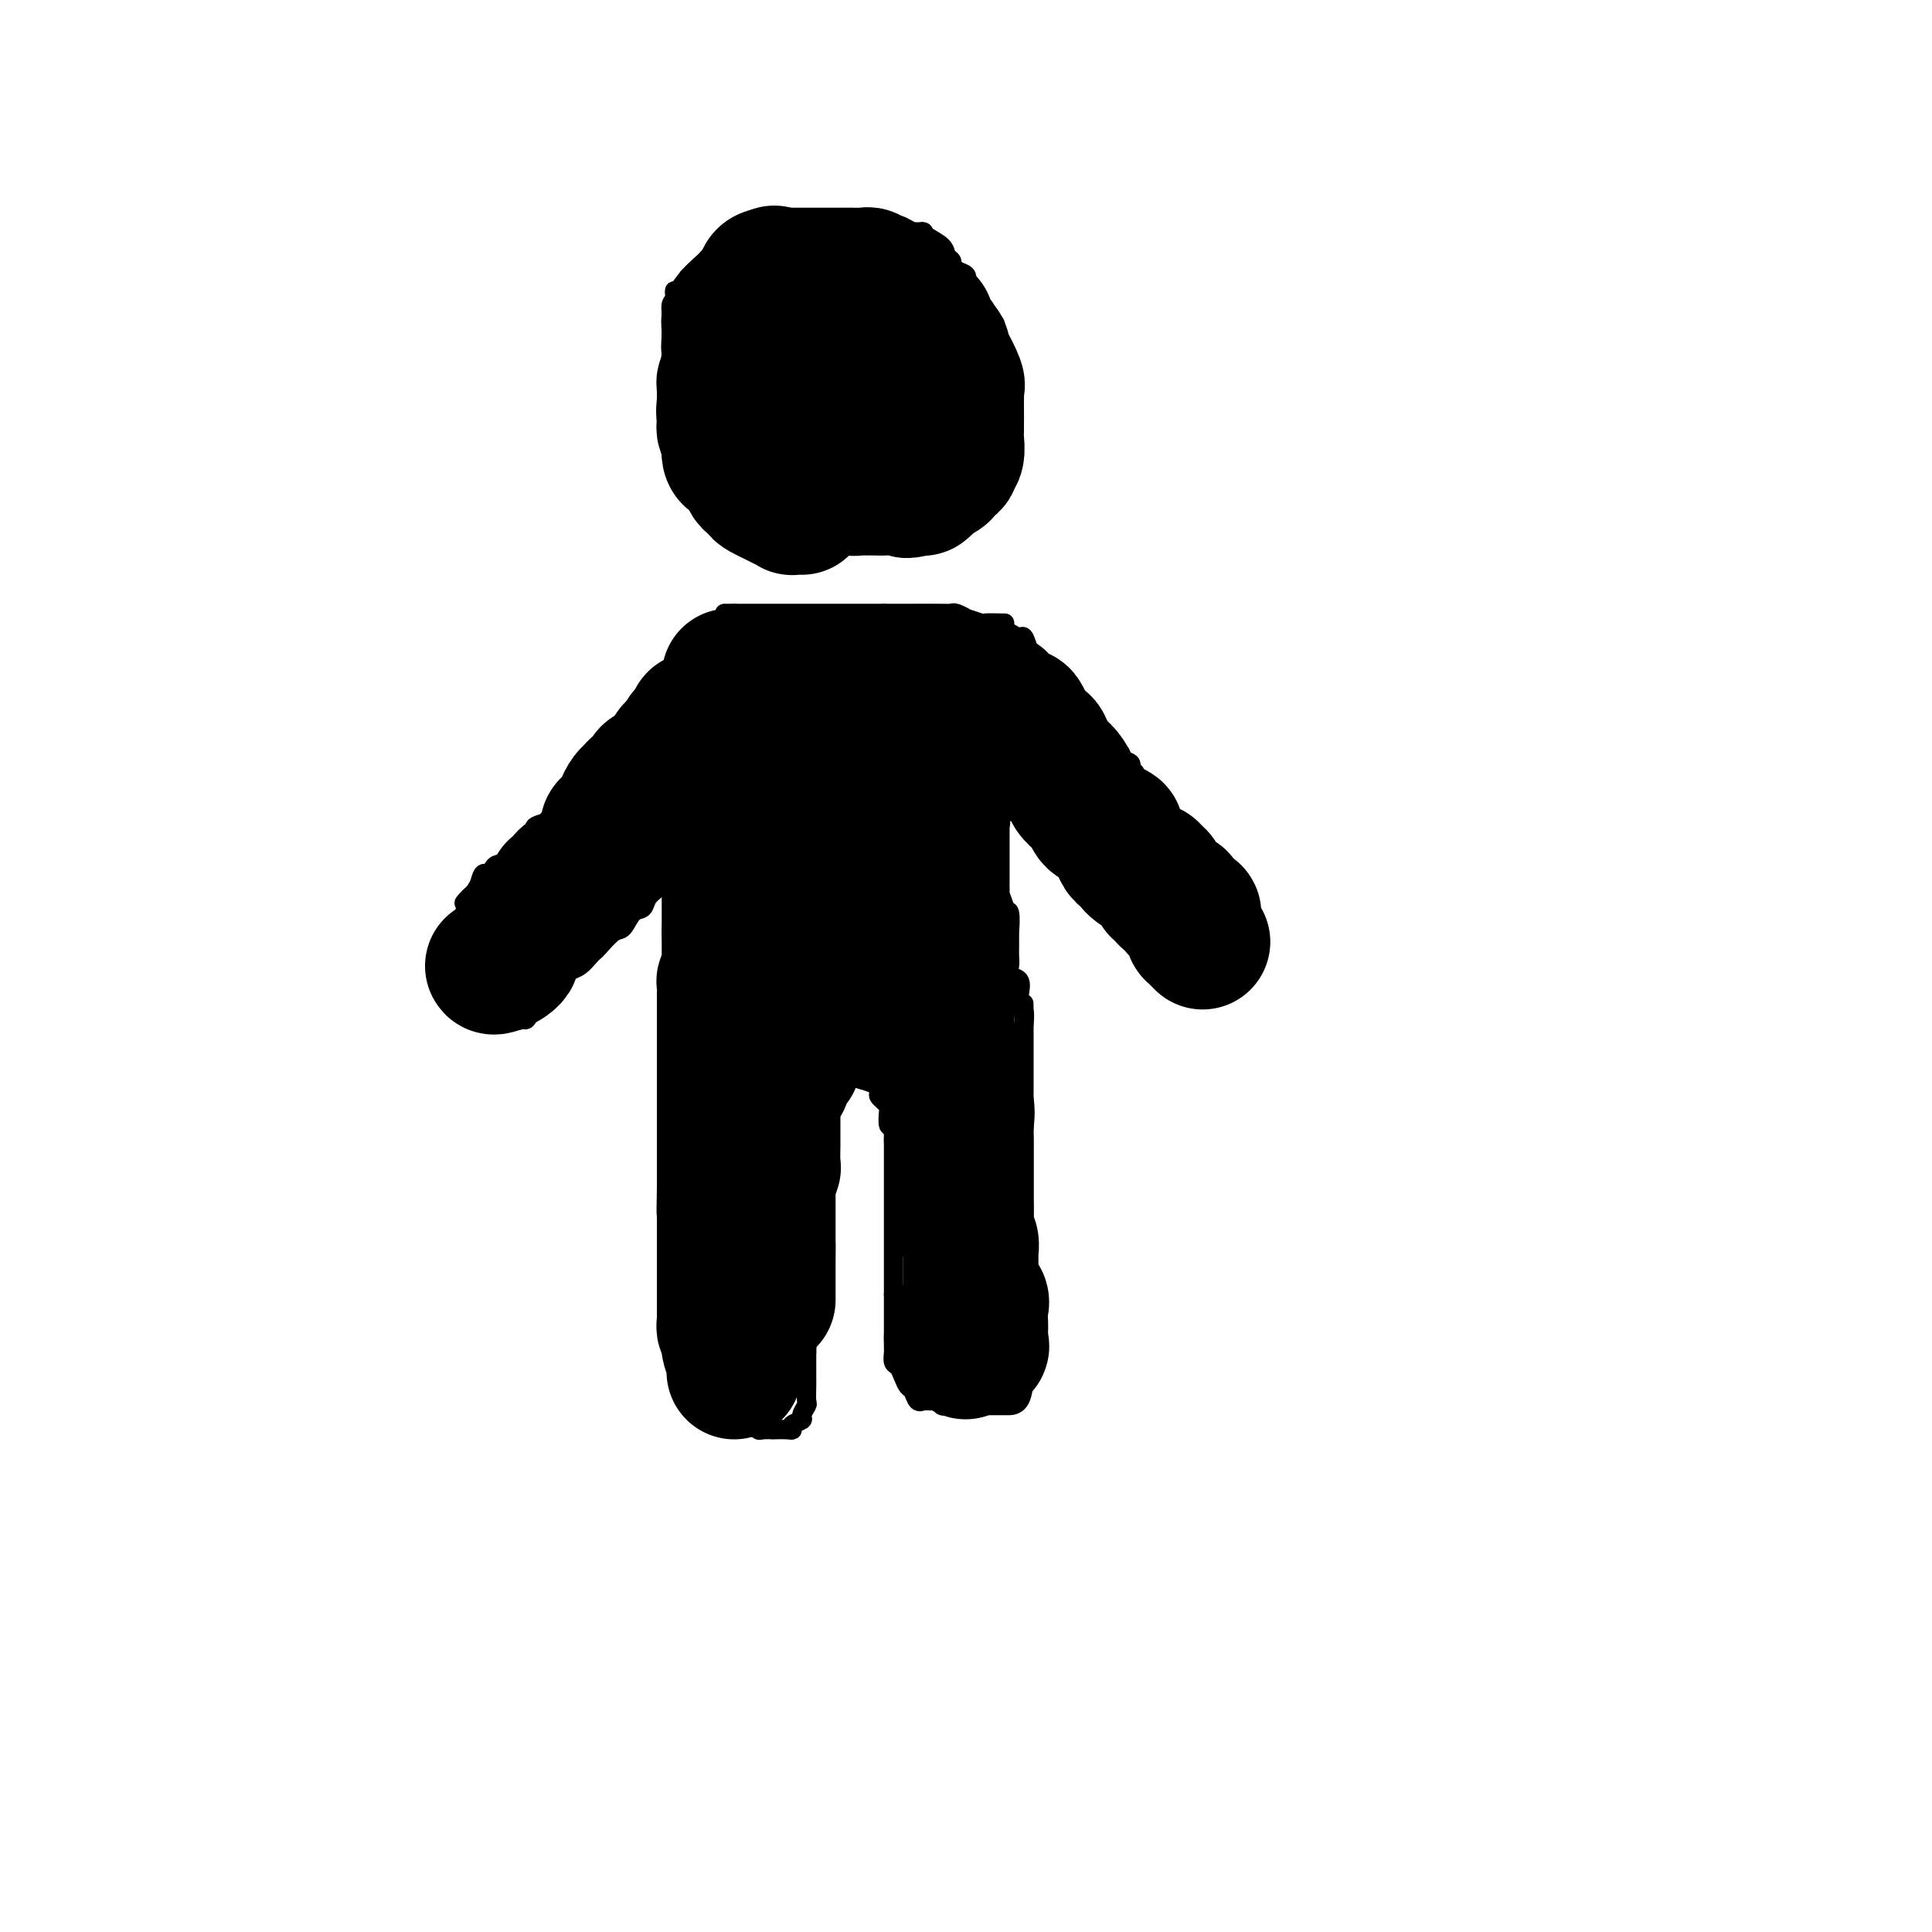 <svg viewBox='0 0 400 400' version='1.1' xmlns='http://www.w3.org/2000/svg' xmlns:xlink='http://www.w3.org/1999/xlink'><g fill='none' stroke='#000000' stroke-width='4' stroke-linecap='round' stroke-linejoin='round'><path d='M172,48c0.325,0.000 0.649,0.000 1,0c0.351,-0.000 0.728,-0.000 1,0c0.272,0.000 0.439,0.000 1,0c0.561,-0.000 1.516,-0.000 2,0c0.484,0.000 0.499,0.000 1,0c0.501,-0.000 1.490,-0.000 2,0c0.510,0.000 0.541,0.000 1,0c0.459,-0.000 1.346,-0.000 2,0c0.654,0.000 1.075,0.000 2,0c0.925,-0.000 2.353,-0.001 3,0c0.647,0.001 0.514,0.002 1,0c0.486,-0.002 1.591,-0.009 2,0c0.409,0.009 0.123,0.034 0,0c-0.123,-0.034 -0.082,-0.125 0,0c0.082,0.125 0.203,0.467 1,1c0.797,0.533 2.268,1.256 3,2c0.732,0.744 0.726,1.508 1,2c0.274,0.492 0.829,0.711 1,1c0.171,0.289 -0.043,0.648 0,1c0.043,0.352 0.344,0.696 1,1c0.656,0.304 1.668,0.568 2,1c0.332,0.432 -0.016,1.033 0,2c0.016,0.967 0.397,2.301 1,3c0.603,0.699 1.430,0.765 2,1c0.570,0.235 0.884,0.640 1,1c0.116,0.360 0.033,0.674 0,1c-0.033,0.326 -0.017,0.663 0,1'/><path d='M204,66c2.461,2.981 2.113,1.432 2,1c-0.113,-0.432 0.008,0.251 0,1c-0.008,0.749 -0.145,1.563 0,2c0.145,0.437 0.574,0.496 1,1c0.426,0.504 0.850,1.453 1,2c0.150,0.547 0.026,0.691 0,1c-0.026,0.309 0.046,0.782 0,1c-0.046,0.218 -0.208,0.183 0,1c0.208,0.817 0.788,2.488 1,3c0.212,0.512 0.057,-0.136 0,0c-0.057,0.136 -0.015,1.055 0,2c0.015,0.945 0.004,1.916 0,2c-0.004,0.084 -0.001,-0.721 0,0c0.001,0.721 0.000,2.966 0,4c-0.000,1.034 -0.000,0.856 0,1c0.000,0.144 0.000,0.611 0,1c-0.000,0.389 0.000,0.699 0,1c-0.000,0.301 -0.000,0.591 0,1c0.000,0.409 0.000,0.935 0,1c-0.000,0.065 -0.001,-0.332 0,0c0.001,0.332 0.002,1.394 0,2c-0.002,0.606 -0.009,0.758 0,1c0.009,0.242 0.032,0.576 0,1c-0.032,0.424 -0.120,0.939 0,1c0.120,0.061 0.449,-0.332 0,0c-0.449,0.332 -1.677,1.388 -2,2c-0.323,0.612 0.259,0.780 0,1c-0.259,0.220 -1.360,0.491 -2,1c-0.640,0.509 -0.820,1.254 -1,2'/><path d='M204,103c-0.895,1.166 -0.634,1.082 -1,1c-0.366,-0.082 -1.359,-0.161 -2,0c-0.641,0.161 -0.932,0.563 -1,1c-0.068,0.437 0.085,0.908 0,1c-0.085,0.092 -0.407,-0.196 -1,0c-0.593,0.196 -1.455,0.876 -2,1c-0.545,0.124 -0.773,-0.308 -1,0c-0.227,0.308 -0.454,1.354 -1,2c-0.546,0.646 -1.412,0.890 -2,1c-0.588,0.110 -0.899,0.086 -1,0c-0.101,-0.086 0.008,-0.233 -1,0c-1.008,0.233 -3.134,0.847 -4,1c-0.866,0.153 -0.473,-0.155 -1,0c-0.527,0.155 -1.975,0.774 -3,1c-1.025,0.226 -1.626,0.061 -2,0c-0.374,-0.061 -0.520,-0.016 -1,0c-0.480,0.016 -1.293,0.004 -2,0c-0.707,-0.004 -1.307,-0.001 -2,0c-0.693,0.001 -1.480,0.001 -2,0c-0.520,-0.001 -0.772,-0.002 -1,0c-0.228,0.002 -0.432,0.007 -1,0c-0.568,-0.007 -1.500,-0.026 -2,0c-0.500,0.026 -0.568,0.095 -1,0c-0.432,-0.095 -1.229,-0.355 -2,-1c-0.771,-0.645 -1.515,-1.674 -2,-2c-0.485,-0.326 -0.710,0.050 -1,0c-0.290,-0.050 -0.645,-0.525 -1,-1'/><path d='M163,108c-1.730,-1.009 -2.556,-1.531 -3,-2c-0.444,-0.469 -0.508,-0.884 -1,-1c-0.492,-0.116 -1.414,0.067 -2,0c-0.586,-0.067 -0.836,-0.385 -1,-1c-0.164,-0.615 -0.242,-1.527 -1,-2c-0.758,-0.473 -2.196,-0.508 -3,-1c-0.804,-0.492 -0.975,-1.440 -1,-2c-0.025,-0.560 0.096,-0.733 0,-1c-0.096,-0.267 -0.411,-0.628 -1,-1c-0.589,-0.372 -1.454,-0.755 -2,-1c-0.546,-0.245 -0.772,-0.353 -1,-1c-0.228,-0.647 -0.457,-1.834 -1,-3c-0.543,-1.166 -1.398,-2.310 -2,-3c-0.602,-0.690 -0.950,-0.924 -1,-1c-0.050,-0.076 0.198,0.008 0,0c-0.198,-0.008 -0.842,-0.107 -1,-1c-0.158,-0.893 0.169,-2.578 0,-4c-0.169,-1.422 -0.834,-2.579 -1,-3c-0.166,-0.421 0.166,-0.106 0,-1c-0.166,-0.894 -0.829,-2.998 -1,-4c-0.171,-1.002 0.150,-0.901 0,-1c-0.150,-0.099 -0.772,-0.398 -1,-1c-0.228,-0.602 -0.061,-1.506 0,-2c0.061,-0.494 0.017,-0.579 0,-1c-0.017,-0.421 -0.005,-1.177 0,-2c0.005,-0.823 0.004,-1.712 0,-2c-0.004,-0.288 -0.011,0.026 0,0c0.011,-0.026 0.042,-0.392 0,-1c-0.042,-0.608 -0.155,-1.460 0,-2c0.155,-0.540 0.577,-0.770 1,-1'/><path d='M140,62c-0.431,-3.765 -0.507,-0.677 0,0c0.507,0.677 1.598,-1.057 2,-2c0.402,-0.943 0.116,-1.094 0,-1c-0.116,0.094 -0.063,0.434 0,0c0.063,-0.434 0.135,-1.640 1,-2c0.865,-0.360 2.522,0.127 3,0c0.478,-0.127 -0.222,-0.869 0,-1c0.222,-0.131 1.368,0.350 2,0c0.632,-0.350 0.751,-1.530 1,-2c0.249,-0.470 0.627,-0.230 1,0c0.373,0.230 0.739,0.450 1,0c0.261,-0.450 0.416,-1.571 1,-2c0.584,-0.429 1.598,-0.168 3,0c1.402,0.168 3.193,0.241 4,0c0.807,-0.241 0.628,-0.797 1,-1c0.372,-0.203 1.293,-0.054 2,0c0.707,0.054 1.200,0.015 2,0c0.800,-0.015 1.908,-0.004 3,0c1.092,0.004 2.167,0.001 3,0c0.833,-0.001 1.425,-0.000 2,0c0.575,0.000 1.134,0.000 2,0c0.866,-0.000 2.041,-0.000 3,0c0.959,0.000 1.703,0.000 2,0c0.297,-0.000 0.149,-0.000 0,0'/><path d='M150,127c0.000,0.000 2.000,0.000 2,0'/><path d='M152,127c1.020,0.000 2.569,-0.000 3,0c0.431,0.000 -0.255,0.000 0,0c0.255,-0.000 1.452,0.000 2,0c0.548,0.000 0.447,-0.000 1,0c0.553,0.000 1.759,0.000 2,0c0.241,-0.000 -0.482,0.000 0,0c0.482,0.000 2.170,-0.000 3,0c0.830,0.000 0.802,0.000 1,0c0.198,-0.000 0.622,0.000 1,0c0.378,0.000 0.709,0.000 1,0c0.291,0.000 0.540,-0.000 1,0c0.460,0.000 1.130,0.000 2,0c0.870,0.000 1.939,-0.000 3,0c1.061,0.000 2.115,0.000 3,0c0.885,0.000 1.602,0.000 2,0c0.398,0.000 0.478,0.000 1,0c0.522,0.000 1.487,0.000 2,0c0.513,0.000 0.575,-0.000 1,0c0.425,0.000 1.212,0.000 2,0'/><path d='M183,127c5.192,0.000 2.673,0.000 2,0c-0.673,-0.000 0.501,-0.001 1,0c0.499,0.001 0.324,0.004 2,0c1.676,-0.004 5.203,-0.016 7,0c1.797,0.016 1.866,0.061 2,0c0.134,-0.061 0.334,-0.226 1,0c0.666,0.226 1.796,0.845 2,1c0.204,0.155 -0.520,-0.155 0,0c0.520,0.155 2.283,0.773 3,1c0.717,0.227 0.388,0.061 1,0c0.612,-0.061 2.165,-0.016 3,0c0.835,0.016 0.953,0.005 1,0c0.047,-0.005 0.024,-0.002 0,0'/><path d='M148,129c-0.295,0.723 -0.591,1.446 -1,2c-0.409,0.554 -0.932,0.940 -1,1c-0.068,0.060 0.317,-0.204 0,0c-0.317,0.204 -1.338,0.876 -2,1c-0.662,0.124 -0.966,-0.300 -1,0c-0.034,0.300 0.202,1.325 0,2c-0.202,0.675 -0.843,1.002 -1,1c-0.157,-0.002 0.169,-0.333 0,0c-0.169,0.333 -0.832,1.329 -1,2c-0.168,0.671 0.161,1.015 0,1c-0.161,-0.015 -0.812,-0.390 -1,0c-0.188,0.390 0.087,1.543 0,2c-0.087,0.457 -0.538,0.216 -1,0c-0.462,-0.216 -0.937,-0.409 -1,0c-0.063,0.409 0.284,1.420 0,2c-0.284,0.580 -1.199,0.729 -2,1c-0.801,0.271 -1.487,0.664 -2,1c-0.513,0.336 -0.855,0.616 -1,1c-0.145,0.384 -0.095,0.874 0,1c0.095,0.126 0.235,-0.110 0,0c-0.235,0.110 -0.847,0.566 -1,1c-0.153,0.434 0.151,0.848 0,1c-0.151,0.152 -0.757,0.044 -1,0c-0.243,-0.044 -0.121,-0.022 0,0'/><path d='M131,149c-2.887,3.497 -1.603,2.239 -1,2c0.603,-0.239 0.527,0.541 0,1c-0.527,0.459 -1.503,0.595 -2,1c-0.497,0.405 -0.513,1.077 -1,2c-0.487,0.923 -1.443,2.096 -2,3c-0.557,0.904 -0.714,1.539 -1,2c-0.286,0.461 -0.701,0.747 -1,1c-0.299,0.253 -0.484,0.473 -1,1c-0.516,0.527 -1.365,1.359 -2,2c-0.635,0.641 -1.057,1.089 -2,2c-0.943,0.911 -2.409,2.286 -3,3c-0.591,0.714 -0.309,0.767 -1,1c-0.691,0.233 -2.356,0.644 -3,1c-0.644,0.356 -0.266,0.655 0,1c0.266,0.345 0.422,0.735 0,1c-0.422,0.265 -1.422,0.404 -2,1c-0.578,0.596 -0.736,1.647 -1,2c-0.264,0.353 -0.635,0.008 -1,0c-0.365,-0.008 -0.724,0.322 -1,1c-0.276,0.678 -0.469,1.703 -1,2c-0.531,0.297 -1.399,-0.133 -2,0c-0.601,0.133 -0.935,0.828 -1,1c-0.065,0.172 0.137,-0.181 0,0c-0.137,0.181 -0.614,0.895 -1,1c-0.386,0.105 -0.682,-0.399 -1,0c-0.318,0.399 -0.659,1.699 -1,3'/><path d='M99,184c-5.184,5.536 -2.146,1.878 -1,1c1.146,-0.878 0.398,1.026 0,2c-0.398,0.974 -0.446,1.020 -1,2c-0.554,0.980 -1.612,2.895 -2,4c-0.388,1.105 -0.104,1.400 0,2c0.104,0.600 0.028,1.505 0,2c-0.028,0.495 -0.008,0.579 0,1c0.008,0.421 0.003,1.177 0,2c-0.003,0.823 -0.004,1.711 0,2c0.004,0.289 0.012,-0.021 0,0c-0.012,0.021 -0.045,0.373 0,1c0.045,0.627 0.169,1.531 0,2c-0.169,0.469 -0.631,0.504 0,1c0.631,0.496 2.354,1.452 3,2c0.646,0.548 0.214,0.686 0,1c-0.214,0.314 -0.211,0.802 0,1c0.211,0.198 0.630,0.106 1,0c0.370,-0.106 0.690,-0.224 1,0c0.310,0.224 0.611,0.792 1,1c0.389,0.208 0.867,0.056 1,0c0.133,-0.056 -0.080,-0.015 0,0c0.080,0.015 0.451,0.004 1,0c0.549,-0.004 1.274,-0.002 2,0'/><path d='M105,211c2.180,0.743 2.629,0.102 3,0c0.371,-0.102 0.663,0.336 1,0c0.337,-0.336 0.720,-1.447 1,-2c0.280,-0.553 0.456,-0.547 1,-1c0.544,-0.453 1.455,-1.364 2,-2c0.545,-0.636 0.723,-0.997 1,-1c0.277,-0.003 0.654,0.351 1,0c0.346,-0.351 0.659,-1.407 1,-2c0.341,-0.593 0.708,-0.723 1,-1c0.292,-0.277 0.510,-0.702 1,-1c0.490,-0.298 1.251,-0.469 2,-1c0.749,-0.531 1.485,-1.421 2,-2c0.515,-0.579 0.809,-0.845 1,-1c0.191,-0.155 0.279,-0.198 1,-1c0.721,-0.802 2.076,-2.365 3,-3c0.924,-0.635 1.416,-0.344 2,-1c0.584,-0.656 1.260,-2.260 2,-3c0.740,-0.740 1.542,-0.618 2,-1c0.458,-0.382 0.570,-1.269 1,-2c0.430,-0.731 1.176,-1.306 2,-2c0.824,-0.694 1.726,-1.505 2,-2c0.274,-0.495 -0.081,-0.672 0,-1c0.081,-0.328 0.596,-0.806 1,-1c0.404,-0.194 0.696,-0.104 1,0c0.304,0.104 0.620,0.220 1,0c0.380,-0.220 0.823,-0.777 1,-1c0.177,-0.223 0.089,-0.111 0,0'/><path d='M208,131c0.218,-0.135 0.436,-0.271 1,0c0.564,0.271 1.475,0.948 2,1c0.525,0.052 0.666,-0.520 1,0c0.334,0.520 0.863,2.132 1,3c0.137,0.868 -0.117,0.992 0,1c0.117,0.008 0.607,-0.101 1,0c0.393,0.101 0.690,0.411 1,1c0.310,0.589 0.633,1.458 1,2c0.367,0.542 0.777,0.756 1,1c0.223,0.244 0.259,0.518 1,1c0.741,0.482 2.189,1.172 3,2c0.811,0.828 0.987,1.794 1,2c0.013,0.206 -0.136,-0.347 0,0c0.136,0.347 0.557,1.594 1,2c0.443,0.406 0.906,-0.028 1,0c0.094,0.028 -0.182,0.520 0,1c0.182,0.480 0.824,0.950 1,1c0.176,0.050 -0.112,-0.320 0,0c0.112,0.320 0.624,1.329 1,2c0.376,0.671 0.616,1.005 1,1c0.384,-0.005 0.911,-0.347 1,0c0.089,0.347 -0.260,1.385 0,2c0.260,0.615 1.130,0.808 2,1'/><path d='M231,156c0.486,-0.089 0.971,-0.179 1,0c0.029,0.179 -0.399,0.625 0,1c0.399,0.375 1.626,0.678 2,1c0.374,0.322 -0.106,0.663 0,1c0.106,0.337 0.798,0.669 1,1c0.202,0.331 -0.085,0.662 0,1c0.085,0.338 0.544,0.683 1,1c0.456,0.317 0.910,0.606 1,1c0.090,0.394 -0.182,0.892 0,1c0.182,0.108 0.819,-0.175 1,0c0.181,0.175 -0.095,0.806 0,1c0.095,0.194 0.560,-0.051 1,0c0.440,0.051 0.856,0.396 1,1c0.144,0.604 0.018,1.467 0,2c-0.018,0.533 0.073,0.737 0,1c-0.073,0.263 -0.308,0.586 0,1c0.308,0.414 1.160,0.919 2,1c0.840,0.081 1.669,-0.263 2,0c0.331,0.263 0.166,1.131 0,2'/><path d='M244,173c1.947,2.890 0.314,1.613 0,1c-0.314,-0.613 0.690,-0.564 1,0c0.310,0.564 -0.076,1.644 0,2c0.076,0.356 0.613,-0.011 1,0c0.387,0.011 0.625,0.401 1,1c0.375,0.599 0.887,1.407 1,2c0.113,0.593 -0.173,0.970 0,1c0.173,0.030 0.807,-0.286 1,0c0.193,0.286 -0.053,1.175 0,2c0.053,0.825 0.406,1.584 1,2c0.594,0.416 1.430,0.487 2,1c0.570,0.513 0.874,1.469 1,2c0.126,0.531 0.072,0.639 0,1c-0.072,0.361 -0.163,0.975 0,1c0.163,0.025 0.580,-0.540 1,0c0.420,0.540 0.845,2.185 1,3c0.155,0.815 0.042,0.799 0,1c-0.042,0.201 -0.011,0.620 0,1c0.011,0.380 0.003,0.720 0,1c-0.003,0.280 -0.001,0.498 0,1c0.001,0.502 0.000,1.286 0,2c-0.000,0.714 -0.000,1.357 0,2'/><path d='M255,200c-0.002,1.400 -0.008,0.901 0,1c0.008,0.099 0.031,0.797 0,1c-0.031,0.203 -0.115,-0.089 0,0c0.115,0.089 0.431,0.560 0,1c-0.431,0.440 -1.608,0.850 -2,1c-0.392,0.150 0.001,0.040 0,0c-0.001,-0.040 -0.395,-0.011 -1,0c-0.605,0.011 -1.419,0.003 -2,0c-0.581,-0.003 -0.928,-0.001 -1,0c-0.072,0.001 0.130,-0.000 0,0c-0.130,0.000 -0.593,0.001 -1,0c-0.407,-0.001 -0.757,-0.004 -1,0c-0.243,0.004 -0.380,0.016 -1,0c-0.620,-0.016 -1.724,-0.060 -2,0c-0.276,0.060 0.277,0.222 0,0c-0.277,-0.222 -1.382,-0.829 -2,-1c-0.618,-0.171 -0.748,0.094 -1,0c-0.252,-0.094 -0.626,-0.547 -1,-1'/><path d='M240,202c-1.870,-0.543 -0.544,-0.901 0,-1c0.544,-0.099 0.305,0.061 0,0c-0.305,-0.061 -0.677,-0.344 -1,-1c-0.323,-0.656 -0.596,-1.686 -1,-2c-0.404,-0.314 -0.938,0.086 -1,0c-0.062,-0.086 0.348,-0.660 0,-1c-0.348,-0.340 -1.452,-0.445 -2,-1c-0.548,-0.555 -0.538,-1.558 -1,-2c-0.462,-0.442 -1.394,-0.321 -2,-1c-0.606,-0.679 -0.884,-2.156 -1,-3c-0.116,-0.844 -0.068,-1.053 0,-1c0.068,0.053 0.158,0.369 0,0c-0.158,-0.369 -0.563,-1.424 -1,-2c-0.437,-0.576 -0.904,-0.674 -1,-1c-0.096,-0.326 0.180,-0.879 0,-1c-0.180,-0.121 -0.817,0.189 -1,0c-0.183,-0.189 0.088,-0.878 0,-1c-0.088,-0.122 -0.535,0.322 -1,0c-0.465,-0.322 -0.947,-1.410 -1,-2c-0.053,-0.590 0.322,-0.683 0,-1c-0.322,-0.317 -1.340,-0.858 -2,-1c-0.660,-0.142 -0.960,0.117 -1,0c-0.040,-0.117 0.182,-0.608 0,-1c-0.182,-0.392 -0.766,-0.683 -1,-1c-0.234,-0.317 -0.117,-0.658 0,-1'/><path d='M222,177c-2.958,-3.924 -1.352,-1.234 -1,-1c0.352,0.234 -0.551,-1.989 -1,-3c-0.449,-1.011 -0.445,-0.810 -1,-1c-0.555,-0.190 -1.668,-0.772 -2,-1c-0.332,-0.228 0.118,-0.103 0,0c-0.118,0.103 -0.802,0.185 -1,0c-0.198,-0.185 0.091,-0.637 0,-1c-0.091,-0.363 -0.563,-0.636 -1,-1c-0.437,-0.364 -0.839,-0.818 -1,-1c-0.161,-0.182 -0.080,-0.091 0,0'/><path d='M142,180c0.000,0.137 0.000,0.273 0,1c0.000,0.727 0.000,2.043 0,3c0.000,0.957 0.000,1.555 0,2c-0.000,0.445 0.000,0.739 0,1c0.000,0.261 0.000,0.491 0,1c0.000,0.509 0.000,1.298 0,2c0.000,0.702 0.000,1.317 0,2c0.000,0.683 0.000,1.435 0,2c0.000,0.565 0.000,0.942 0,2c0.000,1.058 0.000,2.795 0,4c0.000,1.205 0.000,1.876 0,2c-0.000,0.124 0.000,-0.301 0,0c0.000,0.301 0.000,1.327 0,3c0.000,1.673 0.000,3.994 0,5c0.000,1.006 0.000,0.697 0,1c0.000,0.303 -0.000,1.219 0,2c0.000,0.781 0.000,1.427 0,2c0.000,0.573 -0.000,1.072 0,2c0.000,0.928 0.000,2.286 0,3c0.000,0.714 -0.000,0.785 0,1c0.000,0.215 0.000,0.573 0,1c0.000,0.427 -0.000,0.923 0,2c0.000,1.077 0.000,2.736 0,4c0.000,1.264 0.000,2.132 0,3'/><path d='M142,231c0.000,8.125 0.000,2.938 0,2c-0.000,-0.938 -0.000,2.374 0,4c0.000,1.626 0.000,1.566 0,2c-0.000,0.434 -0.000,1.360 0,2c0.000,0.640 0.000,0.993 0,2c-0.000,1.007 -0.000,2.668 0,3c0.000,0.332 0.000,-0.666 0,0c-0.000,0.666 -0.000,2.997 0,4c0.000,1.003 0.000,0.677 0,1c-0.000,0.323 -0.000,1.294 0,2c0.000,0.706 0.000,1.147 0,2c-0.000,0.853 -0.001,2.119 0,3c0.001,0.881 0.004,1.379 0,2c-0.004,0.621 -0.015,1.366 0,2c0.015,0.634 0.056,1.156 0,1c-0.056,-0.156 -0.207,-0.991 0,0c0.207,0.991 0.774,3.808 1,5c0.226,1.192 0.111,0.760 0,1c-0.111,0.240 -0.218,1.152 0,2c0.218,0.848 0.762,1.633 1,2c0.238,0.367 0.172,0.315 0,1c-0.172,0.685 -0.450,2.105 0,3c0.450,0.895 1.626,1.265 2,2c0.374,0.735 -0.055,1.835 0,3c0.055,1.165 0.593,2.396 1,3c0.407,0.604 0.684,0.582 1,1c0.316,0.418 0.672,1.277 1,2c0.328,0.723 0.627,1.310 1,2c0.373,0.690 0.821,1.483 1,2c0.179,0.517 0.090,0.759 0,1'/><path d='M151,293c1.360,3.625 0.760,1.688 1,1c0.240,-0.688 1.322,-0.128 2,0c0.678,0.128 0.954,-0.176 1,0c0.046,0.176 -0.137,0.832 0,1c0.137,0.168 0.594,-0.151 1,0c0.406,0.151 0.760,0.772 1,1c0.240,0.228 0.366,0.062 1,0c0.634,-0.062 1.775,-0.019 2,0c0.225,0.019 -0.468,0.016 0,0c0.468,-0.016 2.096,-0.045 3,0c0.904,0.045 1.083,0.162 1,0c-0.083,-0.162 -0.429,-0.605 0,-1c0.429,-0.395 1.632,-0.742 2,-1c0.368,-0.258 -0.097,-0.426 0,-1c0.097,-0.574 0.758,-1.553 1,-2c0.242,-0.447 0.065,-0.360 0,-1c-0.065,-0.640 -0.017,-2.006 0,-3c0.017,-0.994 0.005,-1.617 0,-2c-0.005,-0.383 -0.001,-0.526 0,-1c0.001,-0.474 0.000,-1.278 0,-2c-0.000,-0.722 -0.000,-1.361 0,-2'/><path d='M167,280c0.155,-2.815 0.041,-2.851 0,-3c-0.041,-0.149 -0.011,-0.411 0,-1c0.011,-0.589 0.003,-1.507 0,-2c-0.003,-0.493 -0.001,-0.563 0,-1c0.001,-0.437 0.000,-1.243 0,-2c-0.000,-0.757 -0.000,-1.467 0,-2c0.000,-0.533 0.000,-0.890 0,-1c-0.000,-0.110 -0.000,0.027 0,-1c0.000,-1.027 -0.000,-3.217 0,-4c0.000,-0.783 0.000,-0.159 0,0c-0.000,0.159 -0.000,-0.146 0,-1c0.000,-0.854 0.000,-2.255 0,-3c-0.000,-0.745 -0.001,-0.832 0,-1c0.001,-0.168 0.004,-0.417 0,-1c-0.004,-0.583 -0.015,-1.501 0,-2c0.015,-0.499 0.056,-0.579 0,-1c-0.056,-0.421 -0.207,-1.182 0,-2c0.207,-0.818 0.774,-1.692 1,-2c0.226,-0.308 0.113,-0.051 0,0c-0.113,0.051 -0.226,-0.104 0,-1c0.226,-0.896 0.793,-2.533 1,-3c0.207,-0.467 0.056,0.236 0,0c-0.056,-0.236 -0.015,-1.411 0,-2c0.015,-0.589 0.004,-0.592 0,-1c-0.004,-0.408 -0.001,-1.222 0,-2c0.001,-0.778 0.000,-1.521 0,-2c-0.000,-0.479 -0.000,-0.695 0,-1c0.000,-0.305 0.000,-0.697 0,-1c-0.000,-0.303 -0.000,-0.515 0,-1c0.000,-0.485 0.000,-1.242 0,-2'/><path d='M169,234c0.309,-7.234 0.083,-2.321 0,-1c-0.083,1.321 -0.023,-0.952 0,-2c0.023,-1.048 0.010,-0.871 0,-1c-0.010,-0.129 -0.017,-0.563 0,-1c0.017,-0.437 0.058,-0.876 0,-1c-0.058,-0.124 -0.213,0.069 0,0c0.213,-0.069 0.796,-0.399 1,-1c0.204,-0.601 0.031,-1.471 0,-2c-0.031,-0.529 0.081,-0.716 0,-1c-0.081,-0.284 -0.355,-0.665 0,-1c0.355,-0.335 1.338,-0.626 2,-1c0.662,-0.374 1.003,-0.832 1,-1c-0.003,-0.168 -0.352,-0.046 0,0c0.352,0.046 1.404,0.015 2,0c0.596,-0.015 0.737,-0.015 1,0c0.263,0.015 0.648,0.045 1,0c0.352,-0.045 0.672,-0.166 1,0c0.328,0.166 0.665,0.619 1,1c0.335,0.381 0.667,0.691 1,1'/><path d='M180,223c1.480,0.086 1.180,-0.198 1,0c-0.180,0.198 -0.242,0.879 0,1c0.242,0.121 0.786,-0.318 1,0c0.214,0.318 0.096,1.392 0,2c-0.096,0.608 -0.170,0.749 0,1c0.170,0.251 0.585,0.612 1,1c0.415,0.388 0.829,0.803 1,1c0.171,0.197 0.098,0.177 0,1c-0.098,0.823 -0.223,2.490 0,3c0.223,0.510 0.792,-0.136 1,0c0.208,0.136 0.056,1.054 0,2c-0.056,0.946 -0.015,1.920 0,2c0.015,0.080 0.004,-0.735 0,0c-0.004,0.735 -0.001,3.020 0,4c0.001,0.980 0.000,0.654 0,1c-0.000,0.346 -0.000,1.362 0,2c0.000,0.638 0.000,0.896 0,1c-0.000,0.104 -0.000,0.053 0,1c0.000,0.947 0.000,2.890 0,4c-0.000,1.110 -0.000,1.385 0,2c0.000,0.615 0.000,1.569 0,2c-0.000,0.431 -0.000,0.338 0,1c0.000,0.662 0.000,2.078 0,3c-0.000,0.922 -0.000,1.350 0,2c0.000,0.650 0.000,1.522 0,2c-0.000,0.478 -0.000,0.561 0,1c0.000,0.439 0.000,1.234 0,2c-0.000,0.766 -0.000,1.505 0,2c0.000,0.495 0.000,0.748 0,1'/><path d='M185,268c0.000,5.007 0.000,2.024 0,1c-0.000,-1.024 -0.000,-0.090 0,1c0.000,1.090 0.000,2.337 0,3c-0.000,0.663 -0.000,0.741 0,1c0.000,0.259 0.000,0.698 0,1c-0.000,0.302 -0.001,0.466 0,1c0.001,0.534 0.003,1.438 0,2c-0.003,0.562 -0.012,0.783 0,1c0.012,0.217 0.045,0.429 0,1c-0.045,0.571 -0.167,1.500 0,2c0.167,0.500 0.622,0.572 1,1c0.378,0.428 0.680,1.211 1,2c0.320,0.789 0.659,1.585 1,2c0.341,0.415 0.683,0.451 1,1c0.317,0.549 0.608,1.611 1,2c0.392,0.389 0.883,0.103 1,0c0.117,-0.103 -0.142,-0.024 0,0c0.142,0.024 0.685,-0.008 1,0c0.315,0.008 0.402,0.055 1,0c0.598,-0.055 1.707,-0.210 2,0c0.293,0.210 -0.229,0.787 0,1c0.229,0.213 1.208,0.061 2,0c0.792,-0.061 1.396,-0.030 2,0'/><path d='M199,291c1.530,0.155 1.355,0.041 1,0c-0.355,-0.041 -0.891,-0.011 0,0c0.891,0.011 3.208,0.003 4,0c0.792,-0.003 0.057,-0.001 0,0c-0.057,0.001 0.563,0.000 1,0c0.437,-0.000 0.690,0.000 1,0c0.310,-0.000 0.678,-0.000 1,0c0.322,0.000 0.598,0.001 1,0c0.402,-0.001 0.931,-0.004 1,0c0.069,0.004 -0.321,0.014 0,0c0.321,-0.014 1.354,-0.052 2,-1c0.646,-0.948 0.905,-2.807 1,-4c0.095,-1.193 0.025,-1.720 0,-2c-0.025,-0.280 -0.007,-0.312 0,-1c0.007,-0.688 0.002,-2.033 0,-3c-0.002,-0.967 -0.000,-1.558 0,-2c0.000,-0.442 0.000,-0.737 0,-1c-0.000,-0.263 -0.000,-0.495 0,-1c0.000,-0.505 0.000,-1.283 0,-2c-0.000,-0.717 -0.000,-1.374 0,-2c0.000,-0.626 0.000,-1.220 0,-2c-0.000,-0.780 -0.000,-1.745 0,-2c0.000,-0.255 0.000,0.201 0,0c-0.000,-0.201 -0.000,-1.057 0,-2c0.000,-0.943 0.000,-1.971 0,-3'/><path d='M212,263c0.155,-4.090 0.041,-0.814 0,0c-0.041,0.814 -0.011,-0.832 0,-2c0.011,-1.168 0.003,-1.856 0,-2c-0.003,-0.144 -0.001,0.256 0,0c0.001,-0.256 0.000,-1.170 0,-2c-0.000,-0.830 -0.000,-1.577 0,-2c0.000,-0.423 0.000,-0.521 0,-1c-0.000,-0.479 -0.000,-1.341 0,-2c0.000,-0.659 0.000,-1.117 0,-2c-0.000,-0.883 -0.000,-2.190 0,-3c0.000,-0.810 0.000,-1.123 0,-2c-0.000,-0.877 -0.000,-2.319 0,-3c0.000,-0.681 0.000,-0.600 0,-1c-0.000,-0.400 -0.000,-1.279 0,-2c0.000,-0.721 0.000,-1.282 0,-2c-0.000,-0.718 -0.000,-1.593 0,-2c0.000,-0.407 0.000,-0.347 0,-1c-0.000,-0.653 -0.000,-2.019 0,-3c0.000,-0.981 0.000,-1.576 0,-2c-0.000,-0.424 -0.000,-0.675 0,-1c0.000,-0.325 0.000,-0.724 0,-1c-0.000,-0.276 -0.000,-0.430 0,-1c0.000,-0.570 0.000,-1.557 0,-2c0.000,-0.443 -0.000,-0.342 0,-1c0.000,-0.658 0.000,-2.073 0,-3c0.000,-0.927 -0.000,-1.364 0,-2c0.000,-0.636 0.000,-1.469 0,-2c0.000,-0.531 -0.000,-0.758 0,-1c0.000,-0.242 0.000,-0.498 0,-1c0.000,-0.502 0.000,-1.251 0,-2'/><path d='M212,212c-0.016,-8.006 -0.055,-2.520 0,-1c0.055,1.520 0.203,-0.926 0,-2c-0.203,-1.074 -0.758,-0.777 -1,-1c-0.242,-0.223 -0.170,-0.966 0,-2c0.170,-1.034 0.438,-2.360 0,-3c-0.438,-0.640 -1.581,-0.594 -2,-1c-0.419,-0.406 -0.112,-1.262 0,-2c0.112,-0.738 0.030,-1.356 0,-2c-0.030,-0.644 -0.007,-1.312 0,-2c0.007,-0.688 -0.002,-1.396 0,-2c0.002,-0.604 0.016,-1.105 0,-1c-0.016,0.105 -0.061,0.817 0,0c0.061,-0.817 0.226,-3.162 0,-4c-0.226,-0.838 -0.845,-0.171 -1,0c-0.155,0.171 0.155,-0.156 0,-1c-0.155,-0.844 -0.774,-2.206 -1,-3c-0.226,-0.794 -0.061,-1.021 0,-1c0.061,0.021 0.016,0.291 0,0c-0.016,-0.291 -0.004,-1.143 0,-2c0.004,-0.857 0.001,-1.719 0,-2c-0.001,-0.281 -0.000,0.019 0,0c0.000,-0.019 0.000,-0.358 0,-1c-0.000,-0.642 -0.000,-1.586 0,-2c0.000,-0.414 0.000,-0.296 0,-1c-0.000,-0.704 -0.000,-2.228 0,-3c0.000,-0.772 0.000,-0.792 0,-1c-0.000,-0.208 -0.000,-0.604 0,-1'/><path d='M207,171c-0.782,-6.525 -0.237,-2.337 0,-1c0.237,1.337 0.167,-0.178 0,-1c-0.167,-0.822 -0.429,-0.952 0,-1c0.429,-0.048 1.551,-0.014 2,0c0.449,0.014 0.224,0.007 0,0'/></g>
<g fill='none' stroke='#000000' stroke-width='28' stroke-linecap='round' stroke-linejoin='round'><path d='M102,200c0.076,0.169 0.152,0.338 1,0c0.848,-0.338 2.468,-1.184 3,-2c0.532,-0.816 -0.026,-1.602 0,-2c0.026,-0.398 0.634,-0.408 1,-1c0.366,-0.592 0.488,-1.765 1,-3c0.512,-1.235 1.412,-2.534 2,-3c0.588,-0.466 0.864,-0.101 1,0c0.136,0.101 0.131,-0.062 0,0c-0.131,0.062 -0.390,0.348 0,0c0.390,-0.348 1.428,-1.331 2,-2c0.572,-0.669 0.677,-1.023 1,-1c0.323,0.023 0.864,0.424 1,0c0.136,-0.424 -0.132,-1.672 0,-2c0.132,-0.328 0.665,0.266 1,0c0.335,-0.266 0.471,-1.391 1,-2c0.529,-0.609 1.450,-0.702 2,-1c0.550,-0.298 0.729,-0.799 1,-1c0.271,-0.201 0.636,-0.100 1,0'/><path d='M121,180c3.118,-3.209 1.414,-1.231 1,-1c-0.414,0.231 0.461,-1.286 1,-2c0.539,-0.714 0.741,-0.625 1,-1c0.259,-0.375 0.576,-1.214 1,-2c0.424,-0.786 0.955,-1.520 1,-2c0.045,-0.480 -0.395,-0.705 0,-1c0.395,-0.295 1.625,-0.660 2,-1c0.375,-0.340 -0.107,-0.654 0,-1c0.107,-0.346 0.802,-0.724 1,-1c0.198,-0.276 -0.102,-0.450 0,-1c0.102,-0.550 0.605,-1.474 1,-2c0.395,-0.526 0.681,-0.652 1,-1c0.319,-0.348 0.670,-0.917 1,-1c0.330,-0.083 0.638,0.321 1,0c0.362,-0.321 0.779,-1.368 1,-2c0.221,-0.632 0.245,-0.848 1,-1c0.755,-0.152 2.241,-0.240 3,-1c0.759,-0.760 0.791,-2.194 1,-3c0.209,-0.806 0.595,-0.986 1,-1c0.405,-0.014 0.830,0.139 1,0c0.170,-0.139 0.085,-0.569 0,-1'/><path d='M141,154c3.311,-3.976 1.589,-0.916 1,0c-0.589,0.916 -0.046,-0.313 0,-1c0.046,-0.687 -0.405,-0.833 0,-1c0.405,-0.167 1.667,-0.356 2,-1c0.333,-0.644 -0.263,-1.745 0,-2c0.263,-0.255 1.384,0.334 2,0c0.616,-0.334 0.725,-1.591 1,-2c0.275,-0.409 0.714,0.030 1,0c0.286,-0.030 0.417,-0.530 1,-1c0.583,-0.470 1.617,-0.911 2,-1c0.383,-0.089 0.114,0.172 0,0c-0.114,-0.172 -0.072,-0.778 0,-1c0.072,-0.222 0.173,-0.060 1,0c0.827,0.060 2.379,0.017 3,0c0.621,-0.017 0.310,-0.009 0,0'/><path d='M155,144c2.344,-1.547 1.203,-0.415 1,0c-0.203,0.415 0.530,0.111 1,0c0.470,-0.111 0.675,-0.030 1,0c0.325,0.030 0.771,0.008 1,0c0.229,-0.008 0.243,-0.002 1,0c0.757,0.002 2.258,0.001 3,0c0.742,-0.001 0.723,-0.000 1,0c0.277,0.000 0.848,0.000 2,0c1.152,-0.000 2.885,-0.000 4,0c1.115,0.000 1.611,0.000 2,0c0.389,-0.000 0.672,-0.001 1,0c0.328,0.001 0.703,0.004 1,0c0.297,-0.004 0.516,-0.015 1,0c0.484,0.015 1.233,0.057 2,0c0.767,-0.057 1.554,-0.211 2,0c0.446,0.211 0.552,0.789 1,1c0.448,0.211 1.237,0.057 2,0c0.763,-0.057 1.498,-0.015 2,0c0.502,0.015 0.769,0.004 1,0c0.231,-0.004 0.427,-0.001 1,0c0.573,0.001 1.525,0.000 2,0c0.475,-0.000 0.474,-0.000 1,0c0.526,0.000 1.579,0.000 2,0c0.421,-0.000 0.211,-0.000 0,0'/><path d='M191,145c5.842,0.155 2.449,0.041 2,0c-0.449,-0.041 2.048,-0.011 3,0c0.952,0.011 0.360,0.003 1,0c0.640,-0.003 2.510,-0.001 3,0c0.490,0.001 -0.402,0.000 0,0c0.402,-0.000 2.097,0.001 3,0c0.903,-0.001 1.016,-0.002 1,0c-0.016,0.002 -0.159,0.008 0,0c0.159,-0.008 0.621,-0.031 1,0c0.379,0.031 0.674,0.117 1,0c0.326,-0.117 0.683,-0.438 1,0c0.317,0.438 0.595,1.636 1,2c0.405,0.364 0.935,-0.106 1,0c0.065,0.106 -0.337,0.788 0,1c0.337,0.212 1.414,-0.045 2,0c0.586,0.045 0.683,0.394 1,1c0.317,0.606 0.855,1.469 1,2c0.145,0.531 -0.102,0.728 0,1c0.102,0.272 0.552,0.617 1,1c0.448,0.383 0.893,0.804 1,1c0.107,0.196 -0.125,0.168 0,0c0.125,-0.168 0.607,-0.477 1,0c0.393,0.477 0.696,1.738 1,3'/><path d='M217,157c1.937,2.016 1.279,1.056 1,1c-0.279,-0.056 -0.179,0.794 0,1c0.179,0.206 0.439,-0.230 1,0c0.561,0.230 1.425,1.126 2,2c0.575,0.874 0.861,1.725 1,2c0.139,0.275 0.131,-0.025 0,0c-0.131,0.025 -0.387,0.374 0,1c0.387,0.626 1.416,1.530 2,2c0.584,0.470 0.725,0.508 1,1c0.275,0.492 0.686,1.439 1,2c0.314,0.561 0.532,0.735 1,1c0.468,0.265 1.186,0.621 2,1c0.814,0.379 1.725,0.781 2,1c0.275,0.219 -0.086,0.257 0,1c0.086,0.743 0.617,2.193 1,3c0.383,0.807 0.617,0.972 1,1c0.383,0.028 0.914,-0.080 1,0c0.086,0.080 -0.275,0.349 0,1c0.275,0.651 1.184,1.685 2,2c0.816,0.315 1.538,-0.088 2,0c0.462,0.088 0.663,0.667 1,1c0.337,0.333 0.810,0.419 1,1c0.190,0.581 0.097,1.658 0,2c-0.097,0.342 -0.197,-0.049 0,0c0.197,0.049 0.692,0.539 1,1c0.308,0.461 0.429,0.893 1,1c0.571,0.107 1.592,-0.112 2,0c0.408,0.112 0.204,0.556 0,1'/><path d='M244,187c4.149,4.804 1.021,1.816 0,1c-1.021,-0.816 0.066,0.542 1,1c0.934,0.458 1.713,0.017 2,0c0.287,-0.017 0.080,0.391 0,1c-0.080,0.609 -0.032,1.421 0,2c0.032,0.579 0.047,0.926 0,1c-0.047,0.074 -0.157,-0.124 0,0c0.157,0.124 0.581,0.572 1,1c0.419,0.428 0.834,0.837 1,1c0.166,0.163 0.083,0.082 0,0'/><path d='M156,144c0.597,0.008 1.194,0.016 2,0c0.806,-0.016 1.822,-0.057 2,0c0.178,0.057 -0.482,0.211 0,0c0.482,-0.211 2.107,-0.789 3,-1c0.893,-0.211 1.055,-0.057 1,0c-0.055,0.057 -0.327,0.015 0,0c0.327,-0.015 1.253,-0.004 2,0c0.747,0.004 1.313,0.001 2,0c0.687,-0.001 1.493,-0.000 2,0c0.507,0.000 0.713,0.000 1,0c0.287,-0.000 0.654,-0.000 1,0c0.346,0.000 0.670,0.000 1,0c0.330,-0.000 0.666,-0.000 1,0c0.334,0.000 0.667,0.000 1,0c0.333,-0.000 0.667,-0.000 1,0c0.333,0.000 0.667,0.000 1,0c0.333,-0.000 0.667,-0.000 1,0'/><path d='M178,143c3.581,-0.155 1.533,-0.042 1,0c-0.533,0.042 0.448,0.011 1,0c0.552,-0.011 0.676,-0.004 1,0c0.324,0.004 0.849,0.004 1,0c0.151,-0.004 -0.072,-0.011 0,0c0.072,0.011 0.439,0.042 1,0c0.561,-0.042 1.317,-0.155 2,0c0.683,0.155 1.292,0.577 2,1c0.708,0.423 1.513,0.845 2,1c0.487,0.155 0.656,0.041 1,0c0.344,-0.041 0.863,-0.011 1,0c0.137,0.011 -0.108,0.003 0,0c0.108,-0.003 0.567,-0.001 1,0c0.433,0.001 0.838,0.000 1,0c0.162,-0.000 0.081,-0.000 0,0'/><path d='M151,140c0.204,0.000 0.408,0.000 1,0c0.592,-0.000 1.572,-0.001 2,0c0.428,0.001 0.306,0.004 1,0c0.694,-0.004 2.206,-0.015 3,0c0.794,0.015 0.871,0.057 2,0c1.129,-0.057 3.310,-0.211 4,0c0.690,0.211 -0.111,0.789 0,1c0.111,0.211 1.133,0.057 2,0c0.867,-0.057 1.580,-0.015 2,0c0.420,0.015 0.546,0.004 1,0c0.454,-0.004 1.234,-0.001 2,0c0.766,0.001 1.517,0.000 2,0c0.483,-0.000 0.696,-0.000 1,0c0.304,0.000 0.697,0.000 1,0c0.303,-0.000 0.515,-0.000 1,0c0.485,0.000 1.242,0.000 2,0c0.758,-0.000 1.516,-0.000 2,0c0.484,0.000 0.693,0.000 1,0c0.307,-0.000 0.711,-0.000 1,0c0.289,0.000 0.462,0.000 1,0c0.538,-0.000 1.439,-0.000 2,0c0.561,0.000 0.780,0.000 1,0'/><path d='M186,141c5.593,0.155 2.076,0.041 1,0c-1.076,-0.041 0.289,-0.011 1,0c0.711,0.011 0.767,0.003 1,0c0.233,-0.003 0.644,-0.001 1,0c0.356,0.001 0.658,0.000 1,0c0.342,-0.000 0.724,-0.000 1,0c0.276,0.000 0.445,0.000 1,0c0.555,-0.000 1.494,-0.000 2,0c0.506,0.000 0.579,0.000 1,0c0.421,-0.000 1.190,-0.000 2,0c0.810,0.000 1.660,0.000 2,0c0.340,-0.000 0.170,-0.000 0,0'/><path d='M151,155c0.000,0.325 0.000,0.649 0,1c0.000,0.351 0.000,0.728 0,1c0.000,0.272 0.000,0.439 0,1c0.000,0.561 -0.000,1.515 0,2c0.000,0.485 0.000,0.501 0,1c0.000,0.499 0.000,1.480 0,2c0.000,0.520 0.000,0.578 0,1c0.000,0.422 -0.000,1.209 0,2c0.000,0.791 0.000,1.587 0,2c0.000,0.413 0.000,0.442 0,1c-0.000,0.558 0.000,1.645 0,2c0.000,0.355 0.000,-0.023 0,0c0.000,0.023 0.000,0.448 0,1c0.000,0.552 0.000,1.230 0,2c0.000,0.770 0.000,1.633 0,2c0.000,0.367 0.000,0.240 0,1c0.000,0.760 0.000,2.408 0,3c0.000,0.592 0.000,0.127 0,0c0.000,-0.127 0.000,0.083 0,1c0.000,0.917 0.000,2.541 0,3c0.000,0.459 0.000,-0.248 0,0c0.000,0.248 0.000,1.450 0,2c0.000,0.550 0.000,0.446 0,1c0.000,0.554 0.000,1.764 0,2c0.000,0.236 0.000,-0.504 0,0c0.000,0.504 0.000,2.252 0,4'/><path d='M151,193c0.000,6.297 0.001,3.039 0,2c-0.001,-1.039 -0.004,0.142 0,1c0.004,0.858 0.015,1.394 0,2c-0.015,0.606 -0.057,1.280 0,2c0.057,0.720 0.211,1.484 0,2c-0.211,0.516 -0.789,0.785 -1,1c-0.211,0.215 -0.057,0.377 0,1c0.057,0.623 0.015,1.707 0,2c-0.015,0.293 -0.004,-0.205 0,0c0.004,0.205 0.001,1.111 0,2c-0.001,0.889 -0.000,1.760 0,2c0.000,0.240 0.000,-0.150 0,1c-0.000,1.150 -0.000,3.841 0,5c0.000,1.159 0.000,0.785 0,1c-0.000,0.215 -0.000,1.018 0,2c0.000,0.982 0.000,2.144 0,3c-0.000,0.856 -0.000,1.408 0,2c0.000,0.592 0.000,1.225 0,2c-0.000,0.775 -0.000,1.692 0,2c0.000,0.308 0.000,0.008 0,1c-0.000,0.992 -0.000,3.275 0,4c0.000,0.725 0.000,-0.109 0,0c-0.000,0.109 -0.000,1.161 0,2c0.000,0.839 0.000,1.465 0,2c-0.000,0.535 -0.000,0.980 0,2c0.000,1.020 0.000,2.613 0,3c-0.000,0.387 -0.000,-0.434 0,0c0.000,0.434 0.000,2.124 0,3c-0.000,0.876 -0.000,0.938 0,1'/><path d='M150,246c-0.155,8.991 -0.041,4.968 0,4c0.041,-0.968 0.011,1.121 0,2c-0.011,0.879 -0.003,0.550 0,1c0.003,0.450 0.001,1.679 0,2c-0.001,0.321 -0.000,-0.264 0,0c0.000,0.264 0.000,1.379 0,2c-0.000,0.621 -0.000,0.749 0,1c0.000,0.251 0.000,0.626 0,1c-0.000,0.374 -0.000,0.746 0,1c0.000,0.254 0.000,0.390 0,1c-0.000,0.610 -0.000,1.693 0,2c0.000,0.307 0.000,-0.164 0,0c-0.000,0.164 -0.000,0.961 0,2c0.000,1.039 0.000,2.320 0,3c-0.000,0.680 -0.000,0.760 0,1c0.000,0.240 0.000,0.642 0,1c-0.000,0.358 -0.001,0.673 0,1c0.001,0.327 0.004,0.665 0,1c-0.004,0.335 -0.015,0.667 0,1c0.015,0.333 0.057,0.667 0,1c-0.057,0.333 -0.212,0.665 0,1c0.212,0.335 0.793,0.675 1,1c0.207,0.325 0.041,0.636 0,1c-0.041,0.364 0.041,0.780 0,1c-0.041,0.220 -0.207,0.245 0,1c0.207,0.755 0.786,2.242 1,3c0.214,0.758 0.061,0.788 0,1c-0.061,0.212 -0.031,0.606 0,1'/><path d='M173,173c-0.341,0.147 -0.683,0.294 -1,1c-0.317,0.706 -0.611,1.972 -1,3c-0.389,1.028 -0.875,1.817 -1,3c-0.125,1.183 0.110,2.758 0,4c-0.110,1.242 -0.564,2.150 -1,3c-0.436,0.850 -0.853,1.642 -1,2c-0.147,0.358 -0.025,0.281 0,1c0.025,0.719 -0.046,2.234 0,3c0.046,0.766 0.208,0.784 0,1c-0.208,0.216 -0.788,0.629 -1,1c-0.212,0.371 -0.056,0.698 0,1c0.056,0.302 0.011,0.579 0,1c-0.011,0.421 0.012,0.988 0,1c-0.012,0.012 -0.060,-0.530 0,0c0.060,0.530 0.226,2.133 0,3c-0.226,0.867 -0.845,1.000 -1,1c-0.155,0.000 0.154,-0.131 0,0c-0.154,0.131 -0.772,0.524 -1,1c-0.228,0.476 -0.065,1.033 0,2c0.065,0.967 0.031,2.342 0,3c-0.031,0.658 -0.061,0.599 0,1c0.061,0.401 0.212,1.262 0,2c-0.212,0.738 -0.788,1.353 -1,2c-0.212,0.647 -0.061,1.328 0,2c0.061,0.672 0.030,1.336 0,2'/><path d='M164,217c-1.395,6.990 -0.381,2.465 0,1c0.381,-1.465 0.130,0.132 0,1c-0.130,0.868 -0.138,1.009 0,1c0.138,-0.009 0.422,-0.168 0,0c-0.422,0.168 -1.549,0.661 -2,1c-0.451,0.339 -0.226,0.523 0,1c0.226,0.477 0.453,1.247 0,2c-0.453,0.753 -1.585,1.487 -2,2c-0.415,0.513 -0.111,0.803 0,1c0.111,0.197 0.030,0.300 0,1c-0.030,0.700 -0.008,1.998 0,3c0.008,1.002 0.002,1.709 0,2c-0.002,0.291 0.001,0.167 0,1c-0.001,0.833 -0.004,2.622 0,3c0.004,0.378 0.015,-0.657 0,0c-0.015,0.657 -0.057,3.005 0,4c0.057,0.995 0.211,0.638 0,1c-0.211,0.362 -0.789,1.444 -1,2c-0.211,0.556 -0.057,0.585 0,1c0.057,0.415 0.015,1.214 0,2c-0.015,0.786 -0.004,1.557 0,2c0.004,0.443 0.001,0.556 0,1c-0.001,0.444 -0.000,1.218 0,2c0.000,0.782 0.000,1.570 0,2c-0.000,0.430 -0.000,0.500 0,1c0.000,0.500 0.000,1.428 0,2c-0.000,0.572 -0.000,0.786 0,1'/><path d='M159,258c-0.155,5.083 -0.041,1.790 0,1c0.041,-0.790 0.011,0.922 0,2c-0.011,1.078 -0.003,1.522 0,2c0.003,0.478 0.001,0.990 0,2c-0.001,1.010 -0.000,2.518 0,3c0.000,0.482 0.000,-0.063 0,0c-0.000,0.063 -0.000,0.732 0,1c0.000,0.268 0.000,0.134 0,0'/><path d='M165,209c0.467,-0.017 0.934,-0.034 2,0c1.066,0.034 2.731,0.118 4,0c1.269,-0.118 2.141,-0.439 3,0c0.859,0.439 1.703,1.638 3,2c1.297,0.362 3.047,-0.113 4,0c0.953,0.113 1.110,0.815 1,1c-0.110,0.185 -0.488,-0.147 0,0c0.488,0.147 1.842,0.771 3,1c1.158,0.229 2.119,0.062 3,0c0.881,-0.062 1.680,-0.018 2,0c0.320,0.018 0.160,0.009 0,0'/><path d='M173,156c-0.211,0.235 -0.422,0.470 1,0c1.422,-0.470 4.476,-1.643 6,-2c1.524,-0.357 1.519,0.104 2,0c0.481,-0.104 1.449,-0.772 2,-1c0.551,-0.228 0.683,-0.018 1,0c0.317,0.018 0.817,-0.158 1,0c0.183,0.158 0.049,0.651 0,1c-0.049,0.349 -0.013,0.554 0,1c0.013,0.446 0.002,1.133 0,2c-0.002,0.867 0.003,1.913 0,3c-0.003,1.087 -0.016,2.213 0,3c0.016,0.787 0.061,1.234 0,2c-0.061,0.766 -0.228,1.851 0,3c0.228,1.149 0.852,2.363 1,3c0.148,0.637 -0.181,0.699 0,1c0.181,0.301 0.872,0.842 1,2c0.128,1.158 -0.305,2.932 0,4c0.305,1.068 1.350,1.431 2,2c0.650,0.569 0.906,1.346 1,2c0.094,0.654 0.027,1.187 0,2c-0.027,0.813 -0.013,1.907 0,3'/><path d='M191,187c0.708,5.390 -0.023,2.864 0,2c0.023,-0.864 0.798,-0.067 1,1c0.202,1.067 -0.170,2.405 0,3c0.170,0.595 0.883,0.447 1,1c0.117,0.553 -0.362,1.808 0,3c0.362,1.192 1.565,2.321 2,3c0.435,0.679 0.103,0.907 0,1c-0.103,0.093 0.024,0.050 0,1c-0.024,0.950 -0.200,2.893 0,4c0.200,1.107 0.775,1.379 1,2c0.225,0.621 0.099,1.590 0,2c-0.099,0.410 -0.170,0.262 0,2c0.170,1.738 0.582,5.361 1,7c0.418,1.639 0.842,1.294 1,1c0.158,-0.294 0.050,-0.537 0,0c-0.050,0.537 -0.042,1.855 0,3c0.042,1.145 0.116,2.117 0,3c-0.116,0.883 -0.423,1.678 0,2c0.423,0.322 1.578,0.173 2,1c0.422,0.827 0.113,2.630 0,4c-0.113,1.370 -0.030,2.307 0,3c0.030,0.693 0.008,1.142 0,2c-0.008,0.858 -0.002,2.126 0,3c0.002,0.874 0.001,1.356 0,2c-0.001,0.644 -0.000,1.452 0,2c0.000,0.548 0.000,0.838 0,1c-0.000,0.162 -0.000,0.198 0,1c0.000,0.802 0.000,2.372 0,3c-0.000,0.628 -0.000,0.314 0,0'/><path d='M200,250c0.016,3.544 0.057,1.903 0,2c-0.057,0.097 -0.211,1.930 0,3c0.211,1.070 0.789,1.376 1,2c0.211,0.624 0.056,1.566 0,2c-0.056,0.434 -0.015,0.359 0,1c0.015,0.641 0.002,1.999 0,3c-0.002,1.001 0.007,1.644 0,2c-0.007,0.356 -0.030,0.426 0,1c0.030,0.574 0.113,1.653 0,2c-0.113,0.347 -0.423,-0.037 0,0c0.423,0.037 1.577,0.496 2,1c0.423,0.504 0.113,1.053 0,2c-0.113,0.947 -0.030,2.291 0,3c0.030,0.709 0.007,0.781 0,1c-0.007,0.219 0.000,0.584 0,1c-0.000,0.416 -0.008,0.882 0,1c0.008,0.118 0.033,-0.113 0,0c-0.033,0.113 -0.124,0.569 0,1c0.124,0.431 0.464,0.837 0,1c-0.464,0.163 -1.732,0.081 -3,0'/><path d='M200,279c-0.359,1.592 0.244,0.571 0,0c-0.244,-0.571 -1.335,-0.692 -2,-1c-0.665,-0.308 -0.904,-0.802 -1,-1c-0.096,-0.198 -0.048,-0.099 0,0'/><path d='M195,152c0.000,0.325 0.000,0.649 0,2c0.000,1.351 0.000,3.727 0,5c0.000,1.273 0.000,1.443 0,2c0.000,0.557 0.000,1.501 0,2c0.000,0.499 0.000,0.552 0,1c0.000,0.448 0.000,1.292 0,2c-0.000,0.708 0.000,1.280 0,2c0.000,0.720 0.000,1.587 0,2c0.000,0.413 0.000,0.373 0,1c0.000,0.627 0.000,1.922 0,3c0.000,1.078 0.000,1.940 0,3c0.000,1.060 0.000,2.319 0,3c0.000,0.681 0.000,0.785 0,1c0.000,0.215 0.000,0.541 0,1c0.000,0.459 0.000,1.052 0,2c0.000,0.948 0.000,2.252 0,3c0.000,0.748 0.000,0.941 0,1c0.000,0.059 0.000,-0.016 0,1c0.000,1.016 0.000,3.123 0,4c0.000,0.877 0.000,0.525 0,1c0.000,0.475 0.000,1.777 0,3c0.000,1.223 0.000,2.366 0,3c0.000,0.634 0.000,0.757 0,1c0.000,0.243 0.000,0.604 0,1c0.000,0.396 0.000,0.827 0,1c0.000,0.173 0.000,0.086 0,0'/><path d='M152,84c-0.002,-0.360 -0.004,-0.720 0,-1c0.004,-0.280 0.015,-0.481 0,-1c-0.015,-0.519 -0.057,-1.357 0,-2c0.057,-0.643 0.211,-1.093 0,-2c-0.211,-0.907 -0.789,-2.272 -1,-3c-0.211,-0.728 -0.057,-0.821 0,-1c0.057,-0.179 0.016,-0.446 0,-1c-0.016,-0.554 -0.005,-1.396 0,-2c0.005,-0.604 0.006,-0.970 0,-1c-0.006,-0.030 -0.017,0.277 0,0c0.017,-0.277 0.064,-1.139 0,-2c-0.064,-0.861 -0.239,-1.721 0,-2c0.239,-0.279 0.893,0.025 1,0c0.107,-0.025 -0.332,-0.378 0,-1c0.332,-0.622 1.436,-1.514 2,-2c0.564,-0.486 0.590,-0.568 1,-1c0.410,-0.432 1.205,-1.216 2,-2'/><path d='M157,60c1.160,-1.420 1.062,-0.969 1,-1c-0.062,-0.031 -0.086,-0.544 0,-1c0.086,-0.456 0.282,-0.854 1,-1c0.718,-0.146 1.957,-0.039 3,0c1.043,0.039 1.889,0.010 2,0c0.111,-0.010 -0.513,-0.003 0,0c0.513,0.003 2.162,0.001 3,0c0.838,-0.001 0.865,-0.000 1,0c0.135,0.000 0.379,-0.000 1,0c0.621,0.000 1.619,0.000 2,0c0.381,-0.000 0.144,-0.001 1,0c0.856,0.001 2.807,0.004 4,0c1.193,-0.004 1.630,-0.015 2,0c0.370,0.015 0.673,0.055 1,0c0.327,-0.055 0.679,-0.207 1,0c0.321,0.207 0.611,0.773 1,1c0.389,0.227 0.878,0.116 1,0c0.122,-0.116 -0.123,-0.236 0,0c0.123,0.236 0.614,0.828 1,1c0.386,0.172 0.666,-0.074 1,0c0.334,0.074 0.722,0.470 1,1c0.278,0.530 0.446,1.194 1,2c0.554,0.806 1.495,1.756 2,2c0.505,0.244 0.573,-0.216 1,0c0.427,0.216 1.214,1.108 2,2'/><path d='M191,66c1.871,1.439 0.547,0.536 0,1c-0.547,0.464 -0.318,2.295 0,3c0.318,0.705 0.726,0.284 1,0c0.274,-0.284 0.415,-0.430 1,0c0.585,0.430 1.614,1.436 2,2c0.386,0.564 0.128,0.687 0,1c-0.128,0.313 -0.125,0.818 0,1c0.125,0.182 0.373,0.043 1,1c0.627,0.957 1.632,3.012 2,4c0.368,0.988 0.099,0.909 0,1c-0.099,0.091 -0.027,0.351 0,1c0.027,0.649 0.008,1.687 0,2c-0.008,0.313 -0.007,-0.099 0,1c0.007,1.099 0.018,3.709 0,5c-0.018,1.291 -0.066,1.263 0,2c0.066,0.737 0.245,2.239 0,3c-0.245,0.761 -0.914,0.781 -1,1c-0.086,0.219 0.413,0.636 0,1c-0.413,0.364 -1.736,0.676 -2,1c-0.264,0.324 0.533,0.661 0,1c-0.533,0.339 -2.394,0.679 -3,1c-0.606,0.321 0.045,0.622 0,1c-0.045,0.378 -0.785,0.833 -1,1c-0.215,0.167 0.096,0.045 0,0c-0.096,-0.045 -0.599,-0.013 -1,0c-0.401,0.013 -0.701,0.006 -1,0'/><path d='M189,101c-1.615,1.083 -1.154,0.290 -2,0c-0.846,-0.290 -3.001,-0.078 -4,0c-0.999,0.078 -0.844,0.021 -1,0c-0.156,-0.021 -0.623,-0.005 -1,0c-0.377,0.005 -0.663,-0.002 -1,0c-0.337,0.002 -0.725,0.014 -1,0c-0.275,-0.014 -0.438,-0.055 -1,0c-0.562,0.055 -1.525,0.207 -2,0c-0.475,-0.207 -0.464,-0.773 -1,-1c-0.536,-0.227 -1.621,-0.113 -2,0c-0.379,0.113 -0.052,0.227 0,0c0.052,-0.227 -0.170,-0.796 -1,-1c-0.830,-0.204 -2.269,-0.045 -3,0c-0.731,0.045 -0.755,-0.026 -1,0c-0.245,0.026 -0.710,0.148 -1,0c-0.290,-0.148 -0.405,-0.565 -1,-1c-0.595,-0.435 -1.670,-0.889 -2,-1c-0.330,-0.111 0.087,0.120 0,0c-0.087,-0.120 -0.676,-0.592 -1,-1c-0.324,-0.408 -0.383,-0.751 -1,-1c-0.617,-0.249 -1.794,-0.403 -2,-1c-0.206,-0.597 0.558,-1.635 0,-2c-0.558,-0.365 -2.437,-0.056 -3,0c-0.563,0.056 0.189,-0.140 0,-1c-0.189,-0.860 -1.320,-2.386 -2,-3c-0.680,-0.614 -0.909,-0.318 -1,-1c-0.091,-0.682 -0.046,-2.341 0,-4'/><path d='M154,83c-0.464,-2.372 -0.124,-3.802 0,-5c0.124,-1.198 0.033,-2.165 0,-3c-0.033,-0.835 -0.006,-1.538 0,-2c0.006,-0.462 -0.008,-0.684 0,-1c0.008,-0.316 0.038,-0.726 0,-1c-0.038,-0.274 -0.145,-0.413 0,-1c0.145,-0.587 0.542,-1.623 1,-2c0.458,-0.377 0.977,-0.094 2,0c1.023,0.094 2.550,-0.000 3,0c0.450,0.000 -0.177,0.094 0,0c0.177,-0.094 1.159,-0.377 3,0c1.841,0.377 4.542,1.415 6,2c1.458,0.585 1.672,0.718 2,1c0.328,0.282 0.769,0.713 1,1c0.231,0.287 0.252,0.430 1,1c0.748,0.570 2.223,1.567 3,2c0.777,0.433 0.857,0.301 1,1c0.143,0.699 0.350,2.229 1,3c0.650,0.771 1.743,0.782 2,2c0.257,1.218 -0.323,3.641 0,5c0.323,1.359 1.551,1.654 2,2c0.449,0.346 0.121,0.744 0,1c-0.121,0.256 -0.035,0.369 0,1c0.035,0.631 0.021,1.780 0,2c-0.021,0.220 -0.047,-0.487 0,0c0.047,0.487 0.166,2.170 0,3c-0.166,0.830 -0.619,0.809 -1,1c-0.381,0.191 -0.691,0.596 -1,1'/><path d='M180,97c-0.072,2.475 -0.253,0.663 -1,0c-0.747,-0.663 -2.059,-0.178 -3,0c-0.941,0.178 -1.509,0.048 -2,0c-0.491,-0.048 -0.903,-0.013 -1,0c-0.097,0.013 0.121,0.003 0,0c-0.121,-0.003 -0.583,0.000 -1,0c-0.417,-0.000 -0.791,-0.004 -1,0c-0.209,0.004 -0.255,0.016 -1,0c-0.745,-0.016 -2.190,-0.061 -3,0c-0.810,0.061 -0.987,0.228 -1,0c-0.013,-0.228 0.137,-0.850 0,-1c-0.137,-0.150 -0.560,0.172 -1,0c-0.440,-0.172 -0.895,-0.838 -1,-1c-0.105,-0.162 0.142,0.182 0,0c-0.142,-0.182 -0.673,-0.889 -1,-1c-0.327,-0.111 -0.451,0.374 -1,0c-0.549,-0.374 -1.523,-1.606 -2,-2c-0.477,-0.394 -0.458,0.049 -1,0c-0.542,-0.049 -1.646,-0.590 -2,-1c-0.354,-0.410 0.042,-0.689 0,-1c-0.042,-0.311 -0.521,-0.656 -1,-1'/><path d='M156,89c-1.923,-1.448 -1.231,-1.067 -1,-1c0.231,0.067 0.002,-0.181 0,-1c-0.002,-0.819 0.224,-2.208 0,-3c-0.224,-0.792 -0.897,-0.987 -1,-1c-0.103,-0.013 0.365,0.156 0,0c-0.365,-0.156 -1.562,-0.637 -2,-1c-0.438,-0.363 -0.118,-0.609 0,-1c0.118,-0.391 0.032,-0.928 0,-2c-0.032,-1.072 -0.010,-2.680 0,-4c0.010,-1.320 0.009,-2.352 0,-3c-0.009,-0.648 -0.026,-0.913 0,-2c0.026,-1.087 0.097,-2.997 0,-4c-0.097,-1.003 -0.360,-1.098 0,-1c0.360,0.098 1.343,0.387 2,0c0.657,-0.387 0.989,-1.452 1,-2c0.011,-0.548 -0.298,-0.578 0,-1c0.298,-0.422 1.204,-1.237 2,-2c0.796,-0.763 1.484,-1.475 2,-2c0.516,-0.525 0.862,-0.864 1,-1c0.138,-0.136 0.069,-0.068 0,0'/><path d='M160,57c0.961,-1.183 -0.636,0.361 -1,1c-0.364,0.639 0.505,0.374 0,1c-0.505,0.626 -2.384,2.142 -3,3c-0.616,0.858 0.029,1.056 0,1c-0.029,-0.056 -0.733,-0.367 -1,0c-0.267,0.367 -0.096,1.413 0,2c0.096,0.587 0.116,0.717 0,1c-0.116,0.283 -0.370,0.721 -1,1c-0.630,0.279 -1.637,0.400 -2,1c-0.363,0.600 -0.083,1.681 0,2c0.083,0.319 -0.030,-0.123 0,0c0.030,0.123 0.204,0.810 0,1c-0.204,0.190 -0.787,-0.119 -1,0c-0.213,0.119 -0.057,0.665 0,1c0.057,0.335 0.016,0.458 0,1c-0.016,0.542 -0.008,1.503 0,2c0.008,0.497 0.016,0.528 0,1c-0.016,0.472 -0.057,1.383 0,2c0.057,0.617 0.211,0.939 0,1c-0.211,0.061 -0.789,-0.138 -1,0c-0.211,0.138 -0.057,0.614 0,1c0.057,0.386 0.015,0.681 0,1c-0.015,0.319 -0.004,0.663 0,1c0.004,0.337 0.002,0.669 0,1'/><path d='M150,83c-0.308,2.953 -0.079,2.837 0,3c0.079,0.163 0.007,0.606 0,1c-0.007,0.394 0.050,0.739 0,1c-0.050,0.261 -0.208,0.437 0,1c0.208,0.563 0.781,1.513 1,2c0.219,0.487 0.082,0.511 0,1c-0.082,0.489 -0.109,1.441 0,2c0.109,0.559 0.355,0.723 1,1c0.645,0.277 1.689,0.665 2,1c0.311,0.335 -0.110,0.615 0,1c0.110,0.385 0.751,0.873 1,1c0.249,0.127 0.105,-0.106 0,0c-0.105,0.106 -0.170,0.553 0,1c0.170,0.447 0.575,0.894 1,1c0.425,0.106 0.869,-0.130 1,0c0.131,0.130 -0.050,0.626 0,1c0.050,0.374 0.333,0.626 1,1c0.667,0.374 1.718,0.871 2,1c0.282,0.129 -0.206,-0.109 0,0c0.206,0.109 1.107,0.565 2,1c0.893,0.435 1.779,0.848 2,1c0.221,0.152 -0.223,0.043 0,0c0.223,-0.043 1.111,-0.022 2,0'/></g>
</svg>